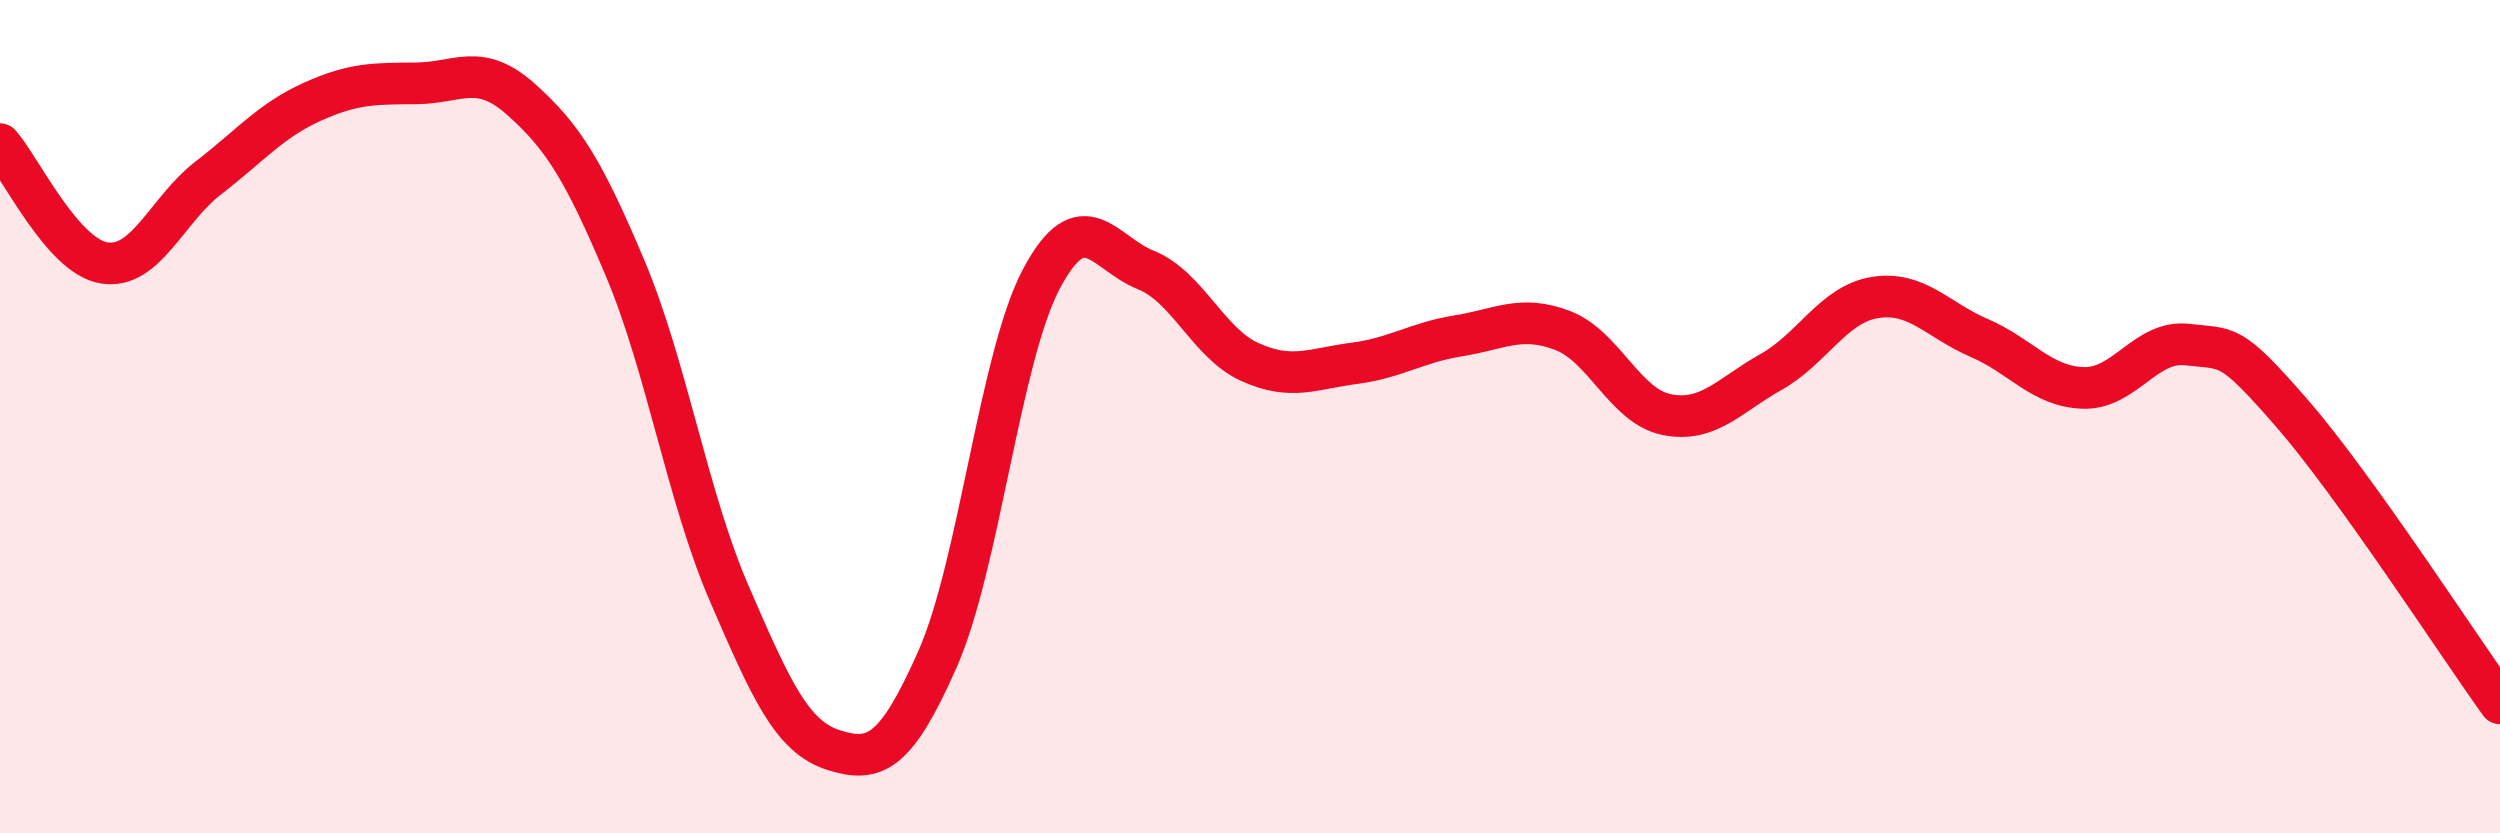 
    <svg width="60" height="20" viewBox="0 0 60 20" xmlns="http://www.w3.org/2000/svg">
      <path
        d="M 0,3.46 C 0.5,4.03 1.5,6.15 2.5,6.31 C 3.5,6.47 4,5.04 5,4.27 C 6,3.5 6.5,2.89 7.5,2.44 C 8.5,1.99 9,2.01 10,2 C 11,1.99 11.5,1.49 12.5,2.38 C 13.5,3.27 14,4.06 15,6.43 C 16,8.8 16.5,11.93 17.5,14.24 C 18.5,16.55 19,17.68 20,18 C 21,18.32 21.5,18.08 22.5,15.82 C 23.5,13.56 24,8.55 25,6.68 C 26,4.81 26.5,6.08 27.5,6.48 C 28.5,6.88 29,8.24 30,8.69 C 31,9.14 31.5,8.85 32.5,8.72 C 33.5,8.59 34,8.22 35,8.06 C 36,7.9 36.5,7.55 37.5,7.93 C 38.5,8.31 39,9.75 40,9.95 C 41,10.15 41.5,9.49 42.5,8.93 C 43.5,8.37 44,7.3 45,7.14 C 46,6.98 46.5,7.68 47.5,8.11 C 48.5,8.54 49,9.28 50,9.31 C 51,9.34 51.5,8.15 52.5,8.27 C 53.5,8.39 53.5,8.19 55,9.91 C 56.5,11.63 59,15.49 60,16.88L60 20L0 20Z"
        fill="#EB0A25"
        opacity="0.1"
        stroke-linecap="round"
        stroke-linejoin="round"
      />
      <path
        d="M 0,3.46 C 0.5,4.03 1.5,6.15 2.5,6.31 C 3.5,6.47 4,5.04 5,4.27 C 6,3.5 6.5,2.89 7.5,2.44 C 8.5,1.99 9,2.01 10,2 C 11,1.99 11.5,1.49 12.5,2.38 C 13.5,3.27 14,4.06 15,6.43 C 16,8.8 16.5,11.93 17.5,14.24 C 18.5,16.55 19,17.68 20,18 C 21,18.32 21.5,18.08 22.5,15.82 C 23.5,13.56 24,8.55 25,6.68 C 26,4.81 26.5,6.08 27.5,6.48 C 28.5,6.88 29,8.24 30,8.69 C 31,9.14 31.5,8.85 32.5,8.72 C 33.5,8.59 34,8.22 35,8.06 C 36,7.9 36.5,7.55 37.5,7.93 C 38.5,8.31 39,9.75 40,9.95 C 41,10.15 41.5,9.49 42.5,8.93 C 43.5,8.37 44,7.3 45,7.14 C 46,6.98 46.5,7.68 47.5,8.11 C 48.5,8.54 49,9.28 50,9.31 C 51,9.34 51.5,8.15 52.5,8.27 C 53.5,8.39 53.5,8.19 55,9.91 C 56.5,11.63 59,15.49 60,16.88"
        stroke="#EB0A25"
        stroke-width="1"
        fill="none"
        stroke-linecap="round"
        stroke-linejoin="round"
      />
    </svg>
  